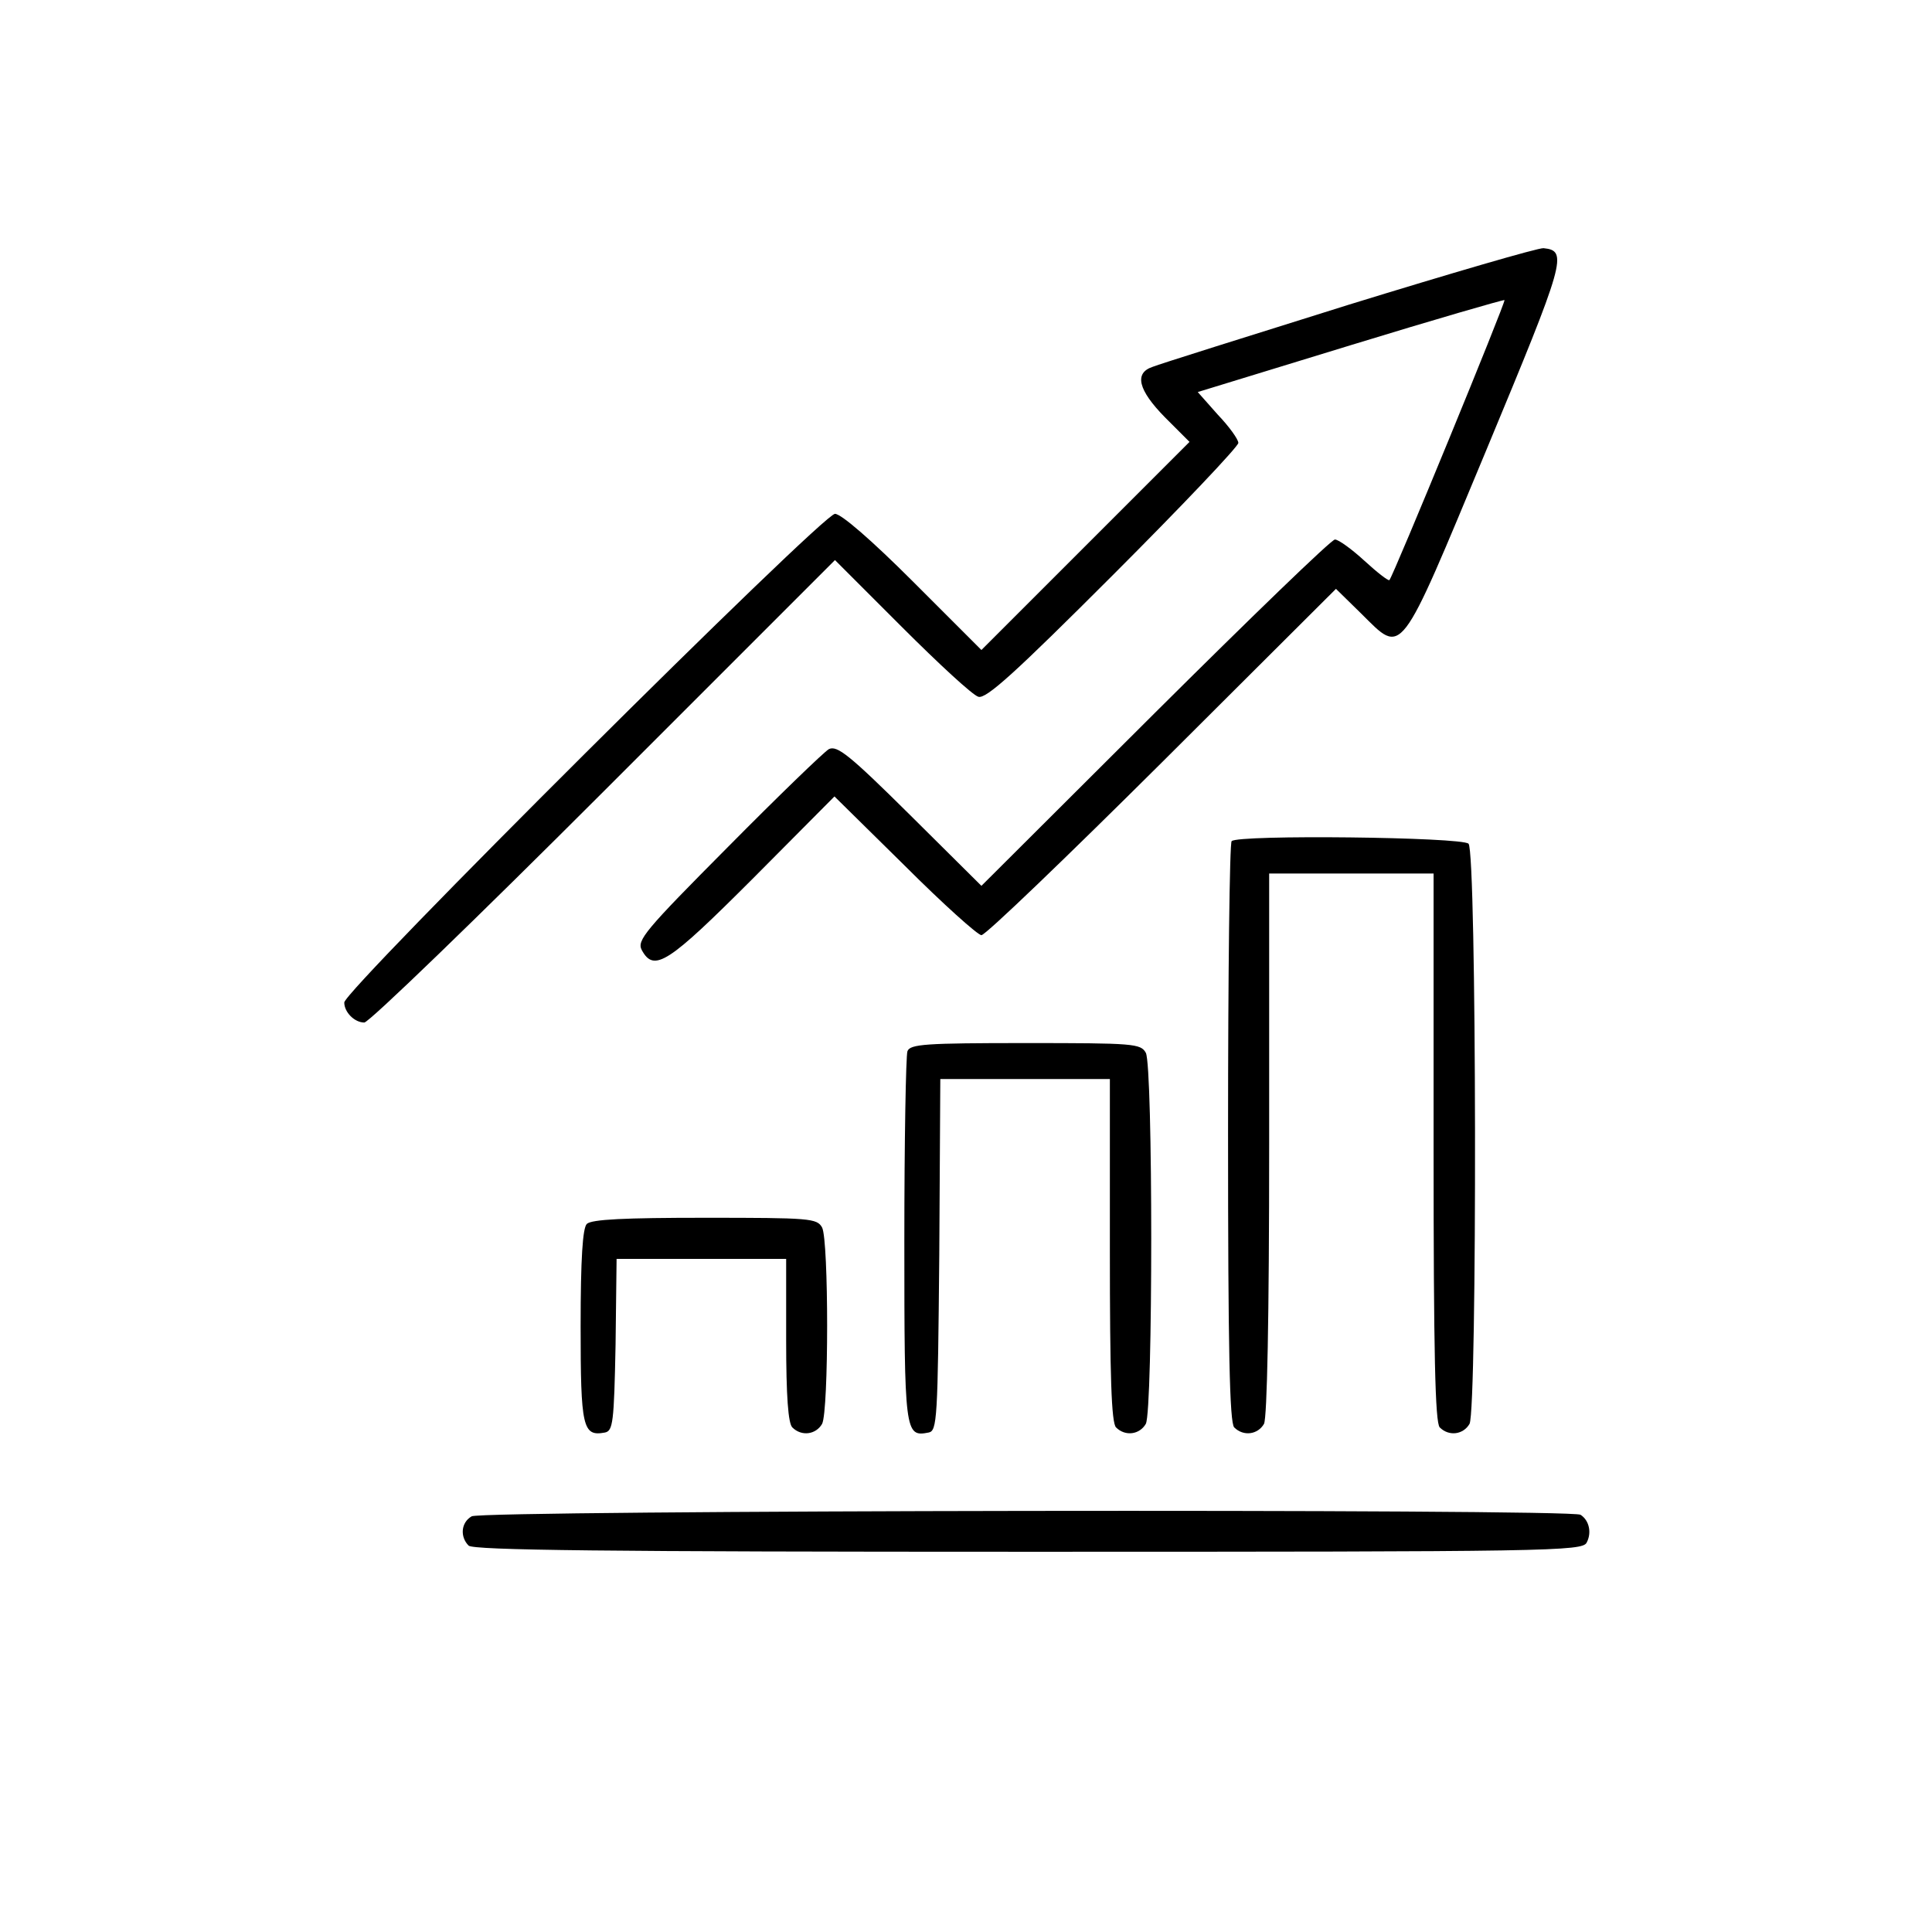<?xml version="1.0" standalone="no"?>
<!DOCTYPE svg PUBLIC "-//W3C//DTD SVG 20010904//EN"
 "http://www.w3.org/TR/2001/REC-SVG-20010904/DTD/svg10.dtd">
<svg version="1.0" xmlns="http://www.w3.org/2000/svg"
 width="376pt" height="376pt" viewBox="0 0 376 376"
 preserveAspectRatio="xMidYMid meet">

<g transform="translate(0,376) scale(0.1,-0.1)"
fill="#000000" stroke="none">
<path d="M2625 3167 c-198 -62 -370 -116 -382 -121 -36 -12 -28 -45 24 -98
l48 -48 -203 -203 -202 -202 -133 133 c-81 81 -140 132 -152 132 -24 0 -955
-927 -955 -951 0 -19 20 -39 39 -39 9 0 218 202 466 450 l450 450 130 -130
c72 -72 138 -133 149 -136 15 -5 72 47 262 237 134 134 244 250 244 257 0 7
-18 32 -40 55 l-39 44 297 91 c163 50 298 89 300 88 3 -3 -216 -536 -224 -545
-2 -2 -24 15 -49 38 -24 22 -50 41 -57 41 -7 0 -164 -152 -350 -337 l-338
-337 -139 138 c-118 117 -142 136 -158 128 -10 -6 -98 -91 -196 -190 -162
-163 -178 -182 -168 -201 24 -44 51 -26 216 139 l159 160 137 -135 c74 -74
142 -135 149 -135 8 0 166 152 352 337 l338 337 49 -48 c82 -81 72 -94 244
319 153 368 159 387 111 392 -10 1 -181 -49 -379 -110z"/>
<path d="M2397 2123 c-4 -3 -7 -259 -7 -568 0 -423 3 -564 12 -573 18 -18 46
-14 58 7 6 13 10 202 10 545 l0 526 160 0 160 0 0 -533 c0 -401 3 -536 12
-545 18 -18 46 -14 58 7 15 30 14 1113 -2 1129 -13 13 -449 18 -461 5z"/>
<path d="M1766 1714 c-3 -9 -6 -174 -6 -369 0 -374 1 -382 47 -373 17 3 18 25
21 346 l2 342 165 0 165 0 0 -333 c0 -246 3 -336 12 -345 18 -18 46 -14 58 7
14 27 14 695 0 722 -10 18 -23 19 -234 19 -195 0 -225 -2 -230 -16z"/>
<path d="M1142 1378 c-8 -8 -12 -67 -12 -199 0 -197 4 -215 47 -207 16 3 18
19 21 171 l2 167 165 0 165 0 0 -158 c0 -110 4 -162 12 -170 18 -18 46 -14 58
7 13 26 13 356 0 382 -10 18 -23 19 -228 19 -156 0 -221 -3 -230 -12z"/>
<path d="M918 809 c-21 -12 -23 -40 -6 -57 9 -9 265 -12 1090 -12 1016 0 1078
1 1086 18 10 19 5 43 -12 54 -18 12 -2138 9 -2158 -3z"/>
</g>
</svg>
